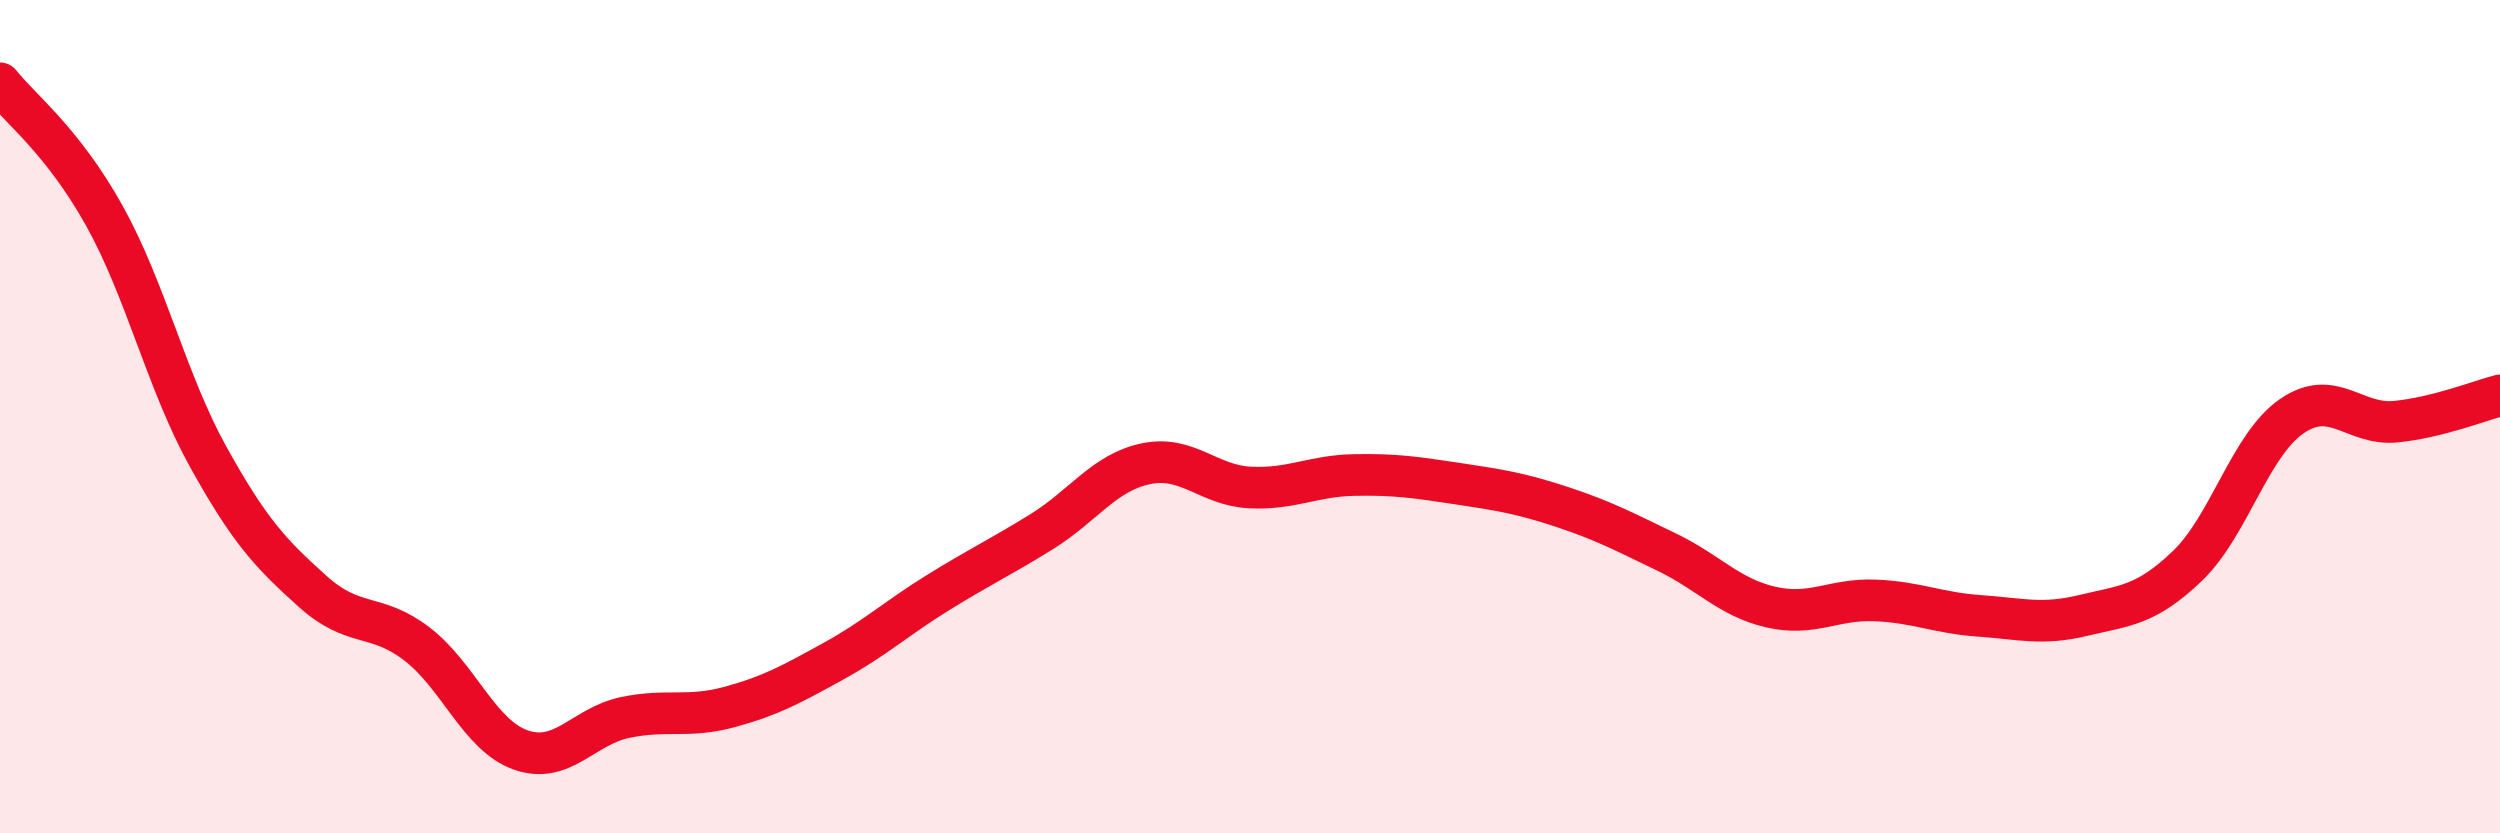 
    <svg width="60" height="20" viewBox="0 0 60 20" xmlns="http://www.w3.org/2000/svg">
      <path
        d="M 0,2 C 0.5,2.63 1.5,3.38 2.5,5.17 C 3.5,6.96 4,9.17 5,10.97 C 6,12.77 6.5,13.29 7.5,14.19 C 8.5,15.09 9,14.69 10,15.45 C 11,16.21 11.5,17.65 12.5,18 C 13.5,18.35 14,17.43 15,17.22 C 16,17.01 16.5,17.24 17.5,16.97 C 18.5,16.7 19,16.42 20,15.87 C 21,15.32 21.5,14.85 22.5,14.23 C 23.5,13.61 24,13.38 25,12.76 C 26,12.14 26.5,11.34 27.5,11.13 C 28.5,10.92 29,11.65 30,11.7 C 31,11.75 31.5,11.42 32.5,11.4 C 33.5,11.38 34,11.46 35,11.61 C 36,11.76 36.5,11.84 37.5,12.17 C 38.5,12.5 39,12.77 40,13.25 C 41,13.73 41.5,14.34 42.5,14.57 C 43.5,14.8 44,14.37 45,14.41 C 46,14.45 46.5,14.71 47.5,14.78 C 48.5,14.85 49,15.01 50,14.77 C 51,14.53 51.5,14.54 52.5,13.58 C 53.5,12.62 54,10.68 55,9.99 C 56,9.3 56.5,10.22 57.5,10.12 C 58.5,10.02 59.5,9.62 60,9.49L60 20L0 20Z"
        fill="#EB0A25"
        opacity="0.1"
        stroke-linecap="round"
        stroke-linejoin="round"
      />
      <path
        d="M 0,2 C 0.5,2.63 1.5,3.38 2.5,5.17 C 3.5,6.96 4,9.17 5,10.97 C 6,12.77 6.5,13.29 7.5,14.19 C 8.5,15.09 9,14.69 10,15.45 C 11,16.21 11.5,17.65 12.5,18 C 13.5,18.35 14,17.43 15,17.22 C 16,17.01 16.5,17.24 17.5,16.97 C 18.5,16.7 19,16.42 20,15.87 C 21,15.32 21.5,14.85 22.5,14.23 C 23.5,13.61 24,13.38 25,12.76 C 26,12.14 26.5,11.34 27.5,11.13 C 28.5,10.92 29,11.65 30,11.7 C 31,11.75 31.5,11.42 32.5,11.4 C 33.5,11.38 34,11.46 35,11.61 C 36,11.76 36.5,11.84 37.5,12.17 C 38.5,12.5 39,12.77 40,13.25 C 41,13.73 41.5,14.34 42.5,14.57 C 43.5,14.8 44,14.37 45,14.41 C 46,14.45 46.5,14.71 47.5,14.78 C 48.5,14.85 49,15.01 50,14.77 C 51,14.53 51.5,14.54 52.5,13.58 C 53.5,12.62 54,10.68 55,9.99 C 56,9.3 56.5,10.22 57.5,10.12 C 58.5,10.02 59.5,9.62 60,9.49"
        stroke="#EB0A25"
        stroke-width="1"
        fill="none"
        stroke-linecap="round"
        stroke-linejoin="round"
      />
    </svg>
  